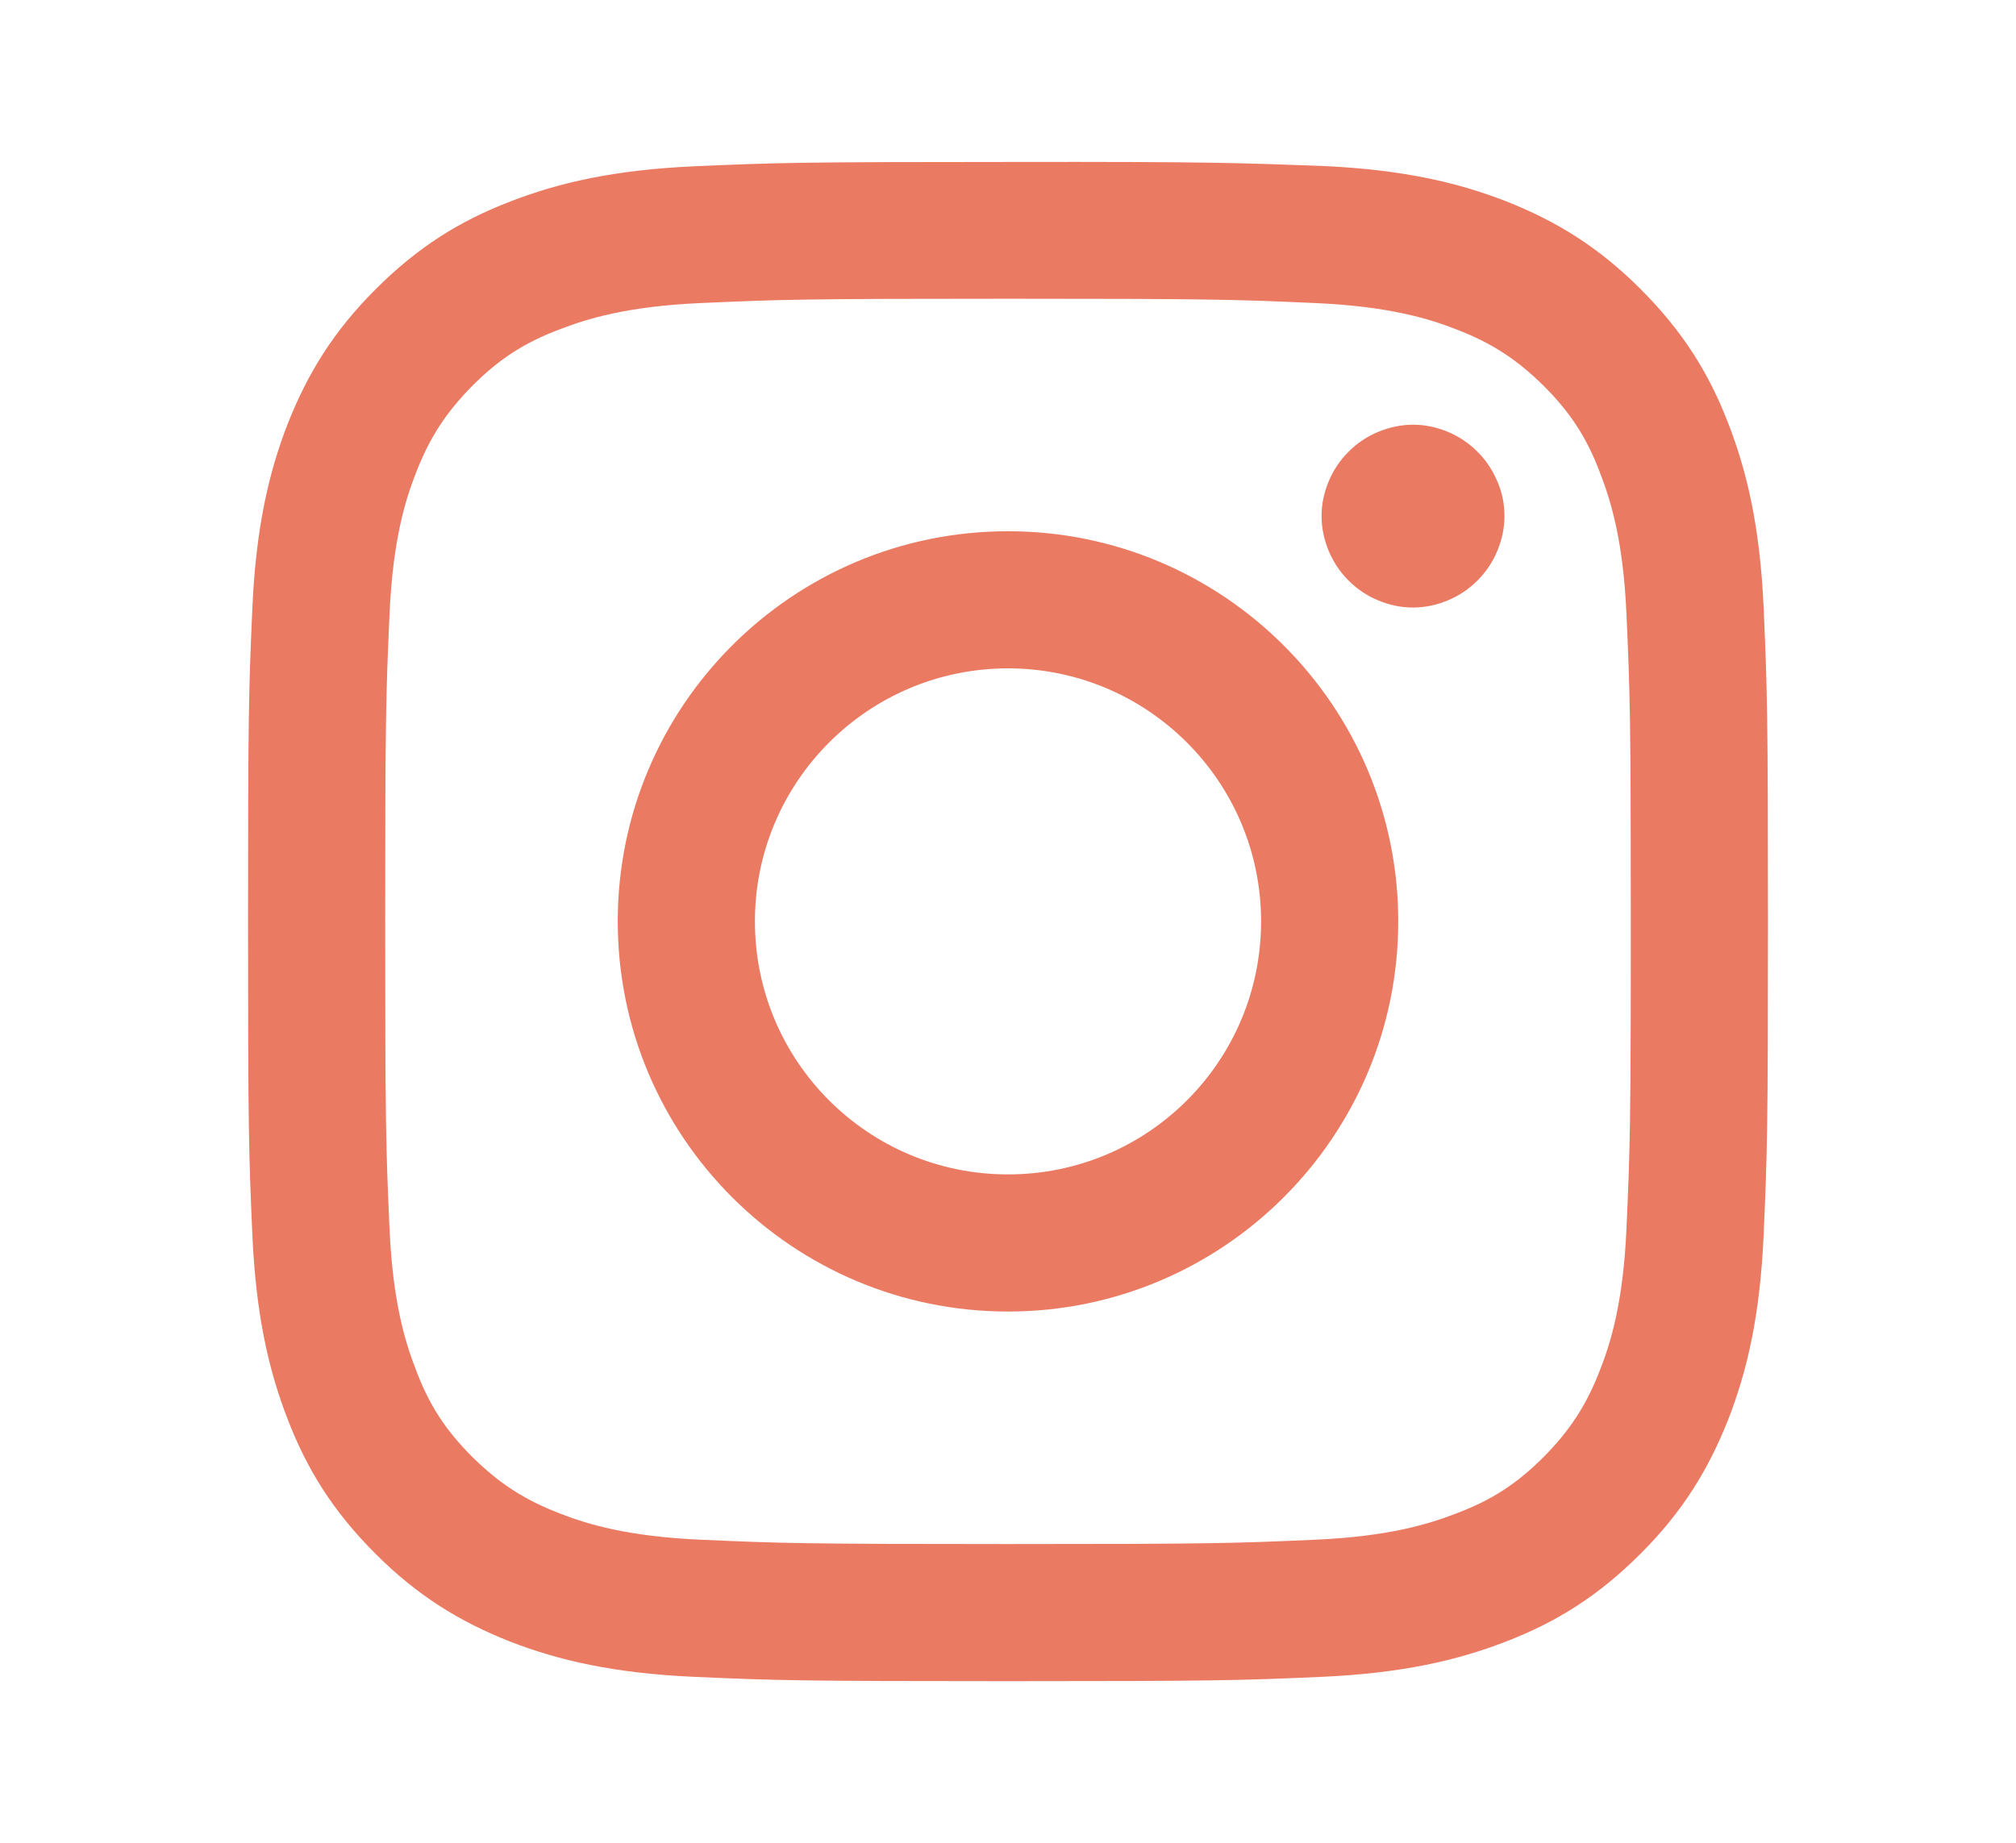 <svg xmlns="http://www.w3.org/2000/svg" viewBox="0 0 560 512"><path fill="#EA7A62" d="M280 45c-57.3 0-64.5.2-87.1 1.2-22.4 1-37.8 4.6-51.2 9.8-14 5.4-25.6 12.6-37.4 24.4s-18.9 23.5-24.4 37.4c-5.2 13.4-8.8 28.7-9.8 51.2-1 22.4-1.2 29.7-1.2 87s.2 64.5 1.2 87.1c1 22.4 4.6 37.8 9.8 51.2 5.4 14 12.6 25.6 24.4 37.4s23.5 18.9 37.4 24.4c13.4 5.2 28.7 8.8 51.2 9.8s29.7 1.2 87.1 1.2 64.5-.2 87.1-1.2c22.4-1 37.8-4.6 51.2-9.8 14-5.4 25.6-12.6 37.4-24.4s18.9-23.5 24.4-37.4c5.2-13.4 8.8-28.7 9.8-51.2 1-22.5 1.2-29.7 1.2-87.1s-.2-64.5-1.2-87.1c-1-22.4-4.6-37.8-9.8-51.2-5.4-14-12.6-25.6-24.4-37.4s-23.5-18.9-37.4-24.4c-13.4-5.2-28.7-8.8-51.2-9.8-22.6-.8-29.8-1.2-87.1-1.1zm0 38c56.4 0 63 .2 85.3 1.2 20.6.9 31.8 4.4 39.2 7.3 9.9 3.8 16.9 8.4 24.3 15.7 7.4 7.4 12 14.4 15.7 24.3 2.9 7.5 6.4 18.6 7.3 39.2 1 22.3 1.2 28.9 1.2 85.3s-.2 63-1.2 85.3c-.9 20.6-4.4 31.8-7.3 39.2-3.8 9.9-8.4 16.9-15.7 24.3-7.4 7.4-14.4 12-24.3 15.7-7.5 2.9-18.6 6.4-39.2 7.3-22.3 1-28.9 1.2-85.3 1.2s-63-.2-85.3-1.2c-20.6-.9-31.8-4.4-39.2-7.3-9.9-3.8-16.9-8.4-24.3-15.7-7.4-7.4-12-14.4-15.7-24.3-2.9-7.5-6.4-18.6-7.3-39.2-1-22.3-1.2-28.9-1.2-85.3s.2-63 1.2-85.3c.9-20.6 4.4-31.8 7.3-39.2 3.8-9.9 8.4-16.9 15.7-24.3 7.4-7.4 14.4-12 24.3-15.7 7.5-2.9 18.6-6.4 39.2-7.3 22.3-1 28.9-1.2 85.3-1.2"/><path fill="#EA7A62" d="M280 326.3c-38.9 0-70.3-31.5-70.3-70.3s31.5-70.3 70.3-70.3 70.3 31.5 70.3 70.3-31.4 70.3-70.3 70.3zm0-178.7c-59.8 0-108.4 48.5-108.4 108.4S220.2 364.4 280 364.4 388.4 315.8 388.4 256 339.8 147.6 280 147.6zm137.9-4.2c0 3.4-.7 6.6-2 9.7-1.3 3.1-3.1 5.8-5.5 8.2-2.4 2.4-5.1 4.2-8.2 5.5-3.1 1.3-6.4 2-9.7 2-3.4 0-6.6-.7-9.7-2-3.1-1.3-5.8-3.1-8.2-5.5-2.4-2.4-4.2-5.1-5.5-8.2-1.3-3.1-2-6.4-2-9.7 0-3.4.7-6.6 2-9.7 1.3-3.1 3.1-5.8 5.5-8.2 2.4-2.4 5.1-4.2 8.2-5.5 3.2-1.3 6.4-2 9.7-2 3.4 0 6.6.7 9.7 2 3.1 1.3 5.8 3.1 8.2 5.5 2.4 2.4 4.2 5.1 5.5 8.2 1.4 3.1 2 6.4 2 9.7z"/></svg>
